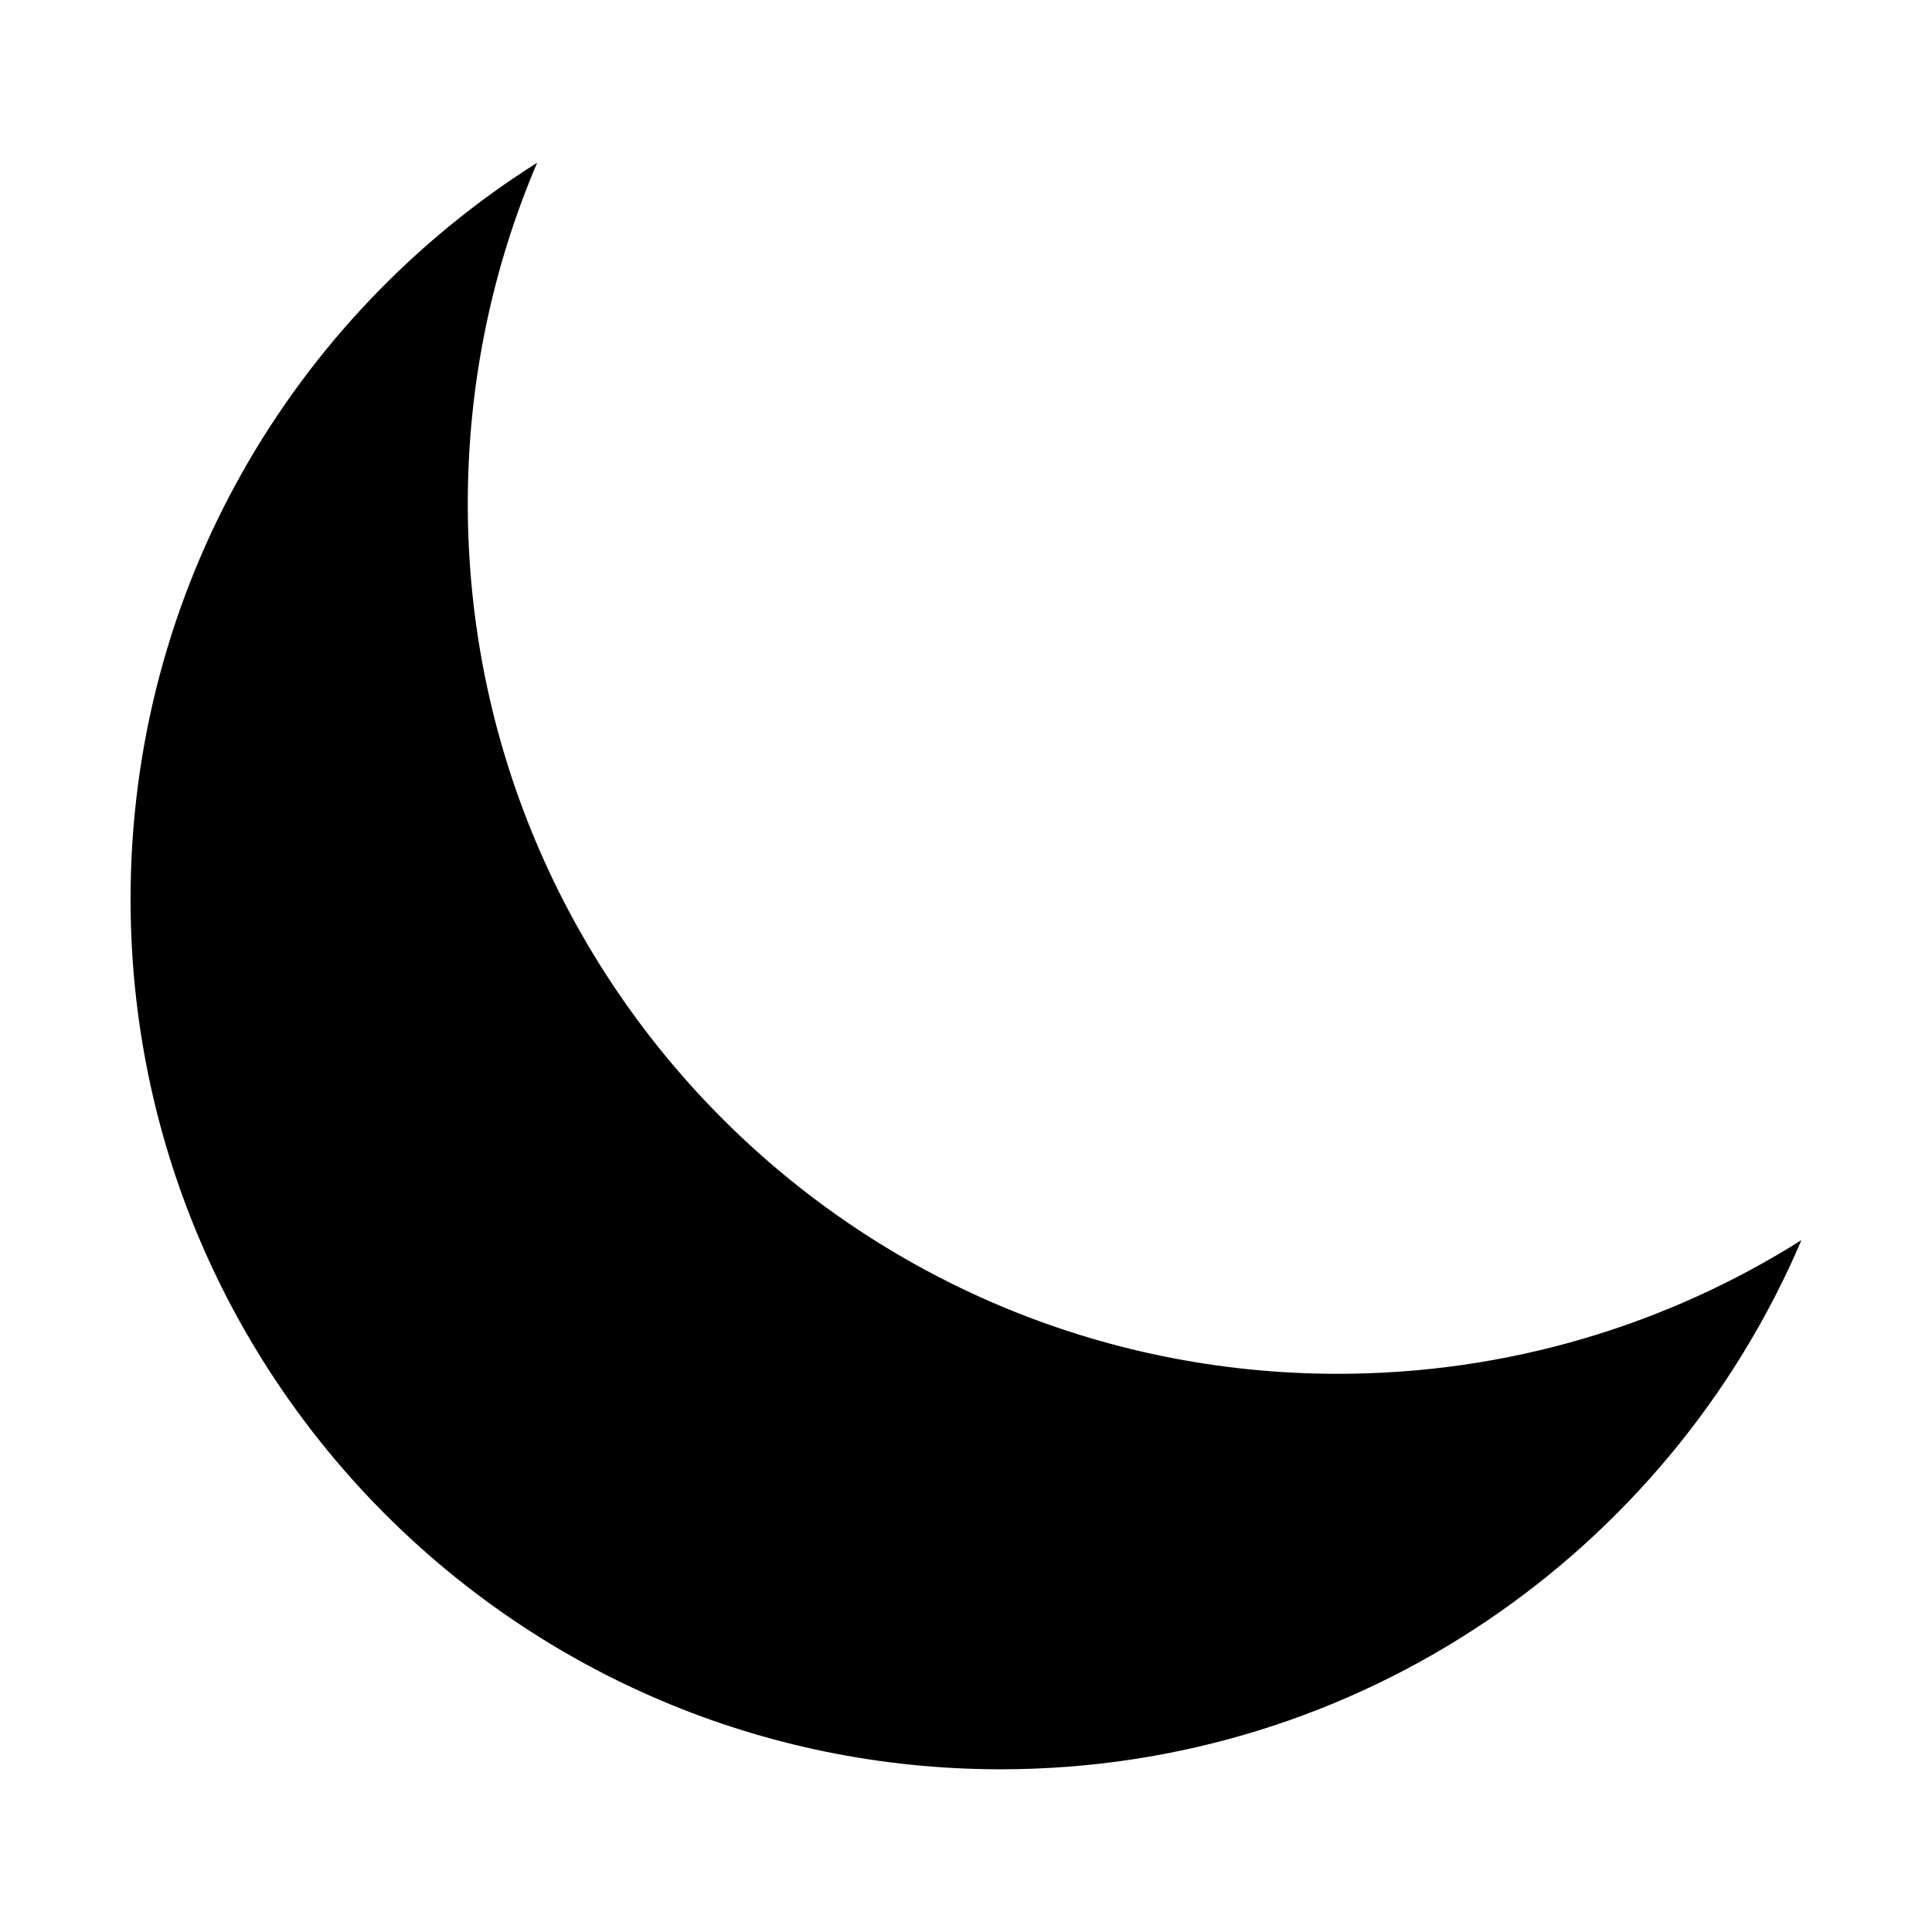 <?xml version="1.0" encoding="UTF-8"?>
<!-- Uploaded to: SVG Find, www.svgrepo.com, Generator: SVG Find Mixer Tools -->
<svg fill="#000000" width="800px" height="800px" version="1.1" viewBox="144 144 512 512" xmlns="http://www.w3.org/2000/svg">
 <path d="m621.4 472.64c-35.148 82.445-116.93 140.24-212.21 140.24-127.35 0-230.59-103.24-230.59-230.59 0-82.195 43.012-154.33 107.75-195.16-11.828 27.746-18.383 58.281-18.383 90.352 0 127.35 103.24 230.59 230.59 230.59 45.156 0 87.277-12.992 122.84-35.426z" fill-rule="evenodd"/>
</svg>